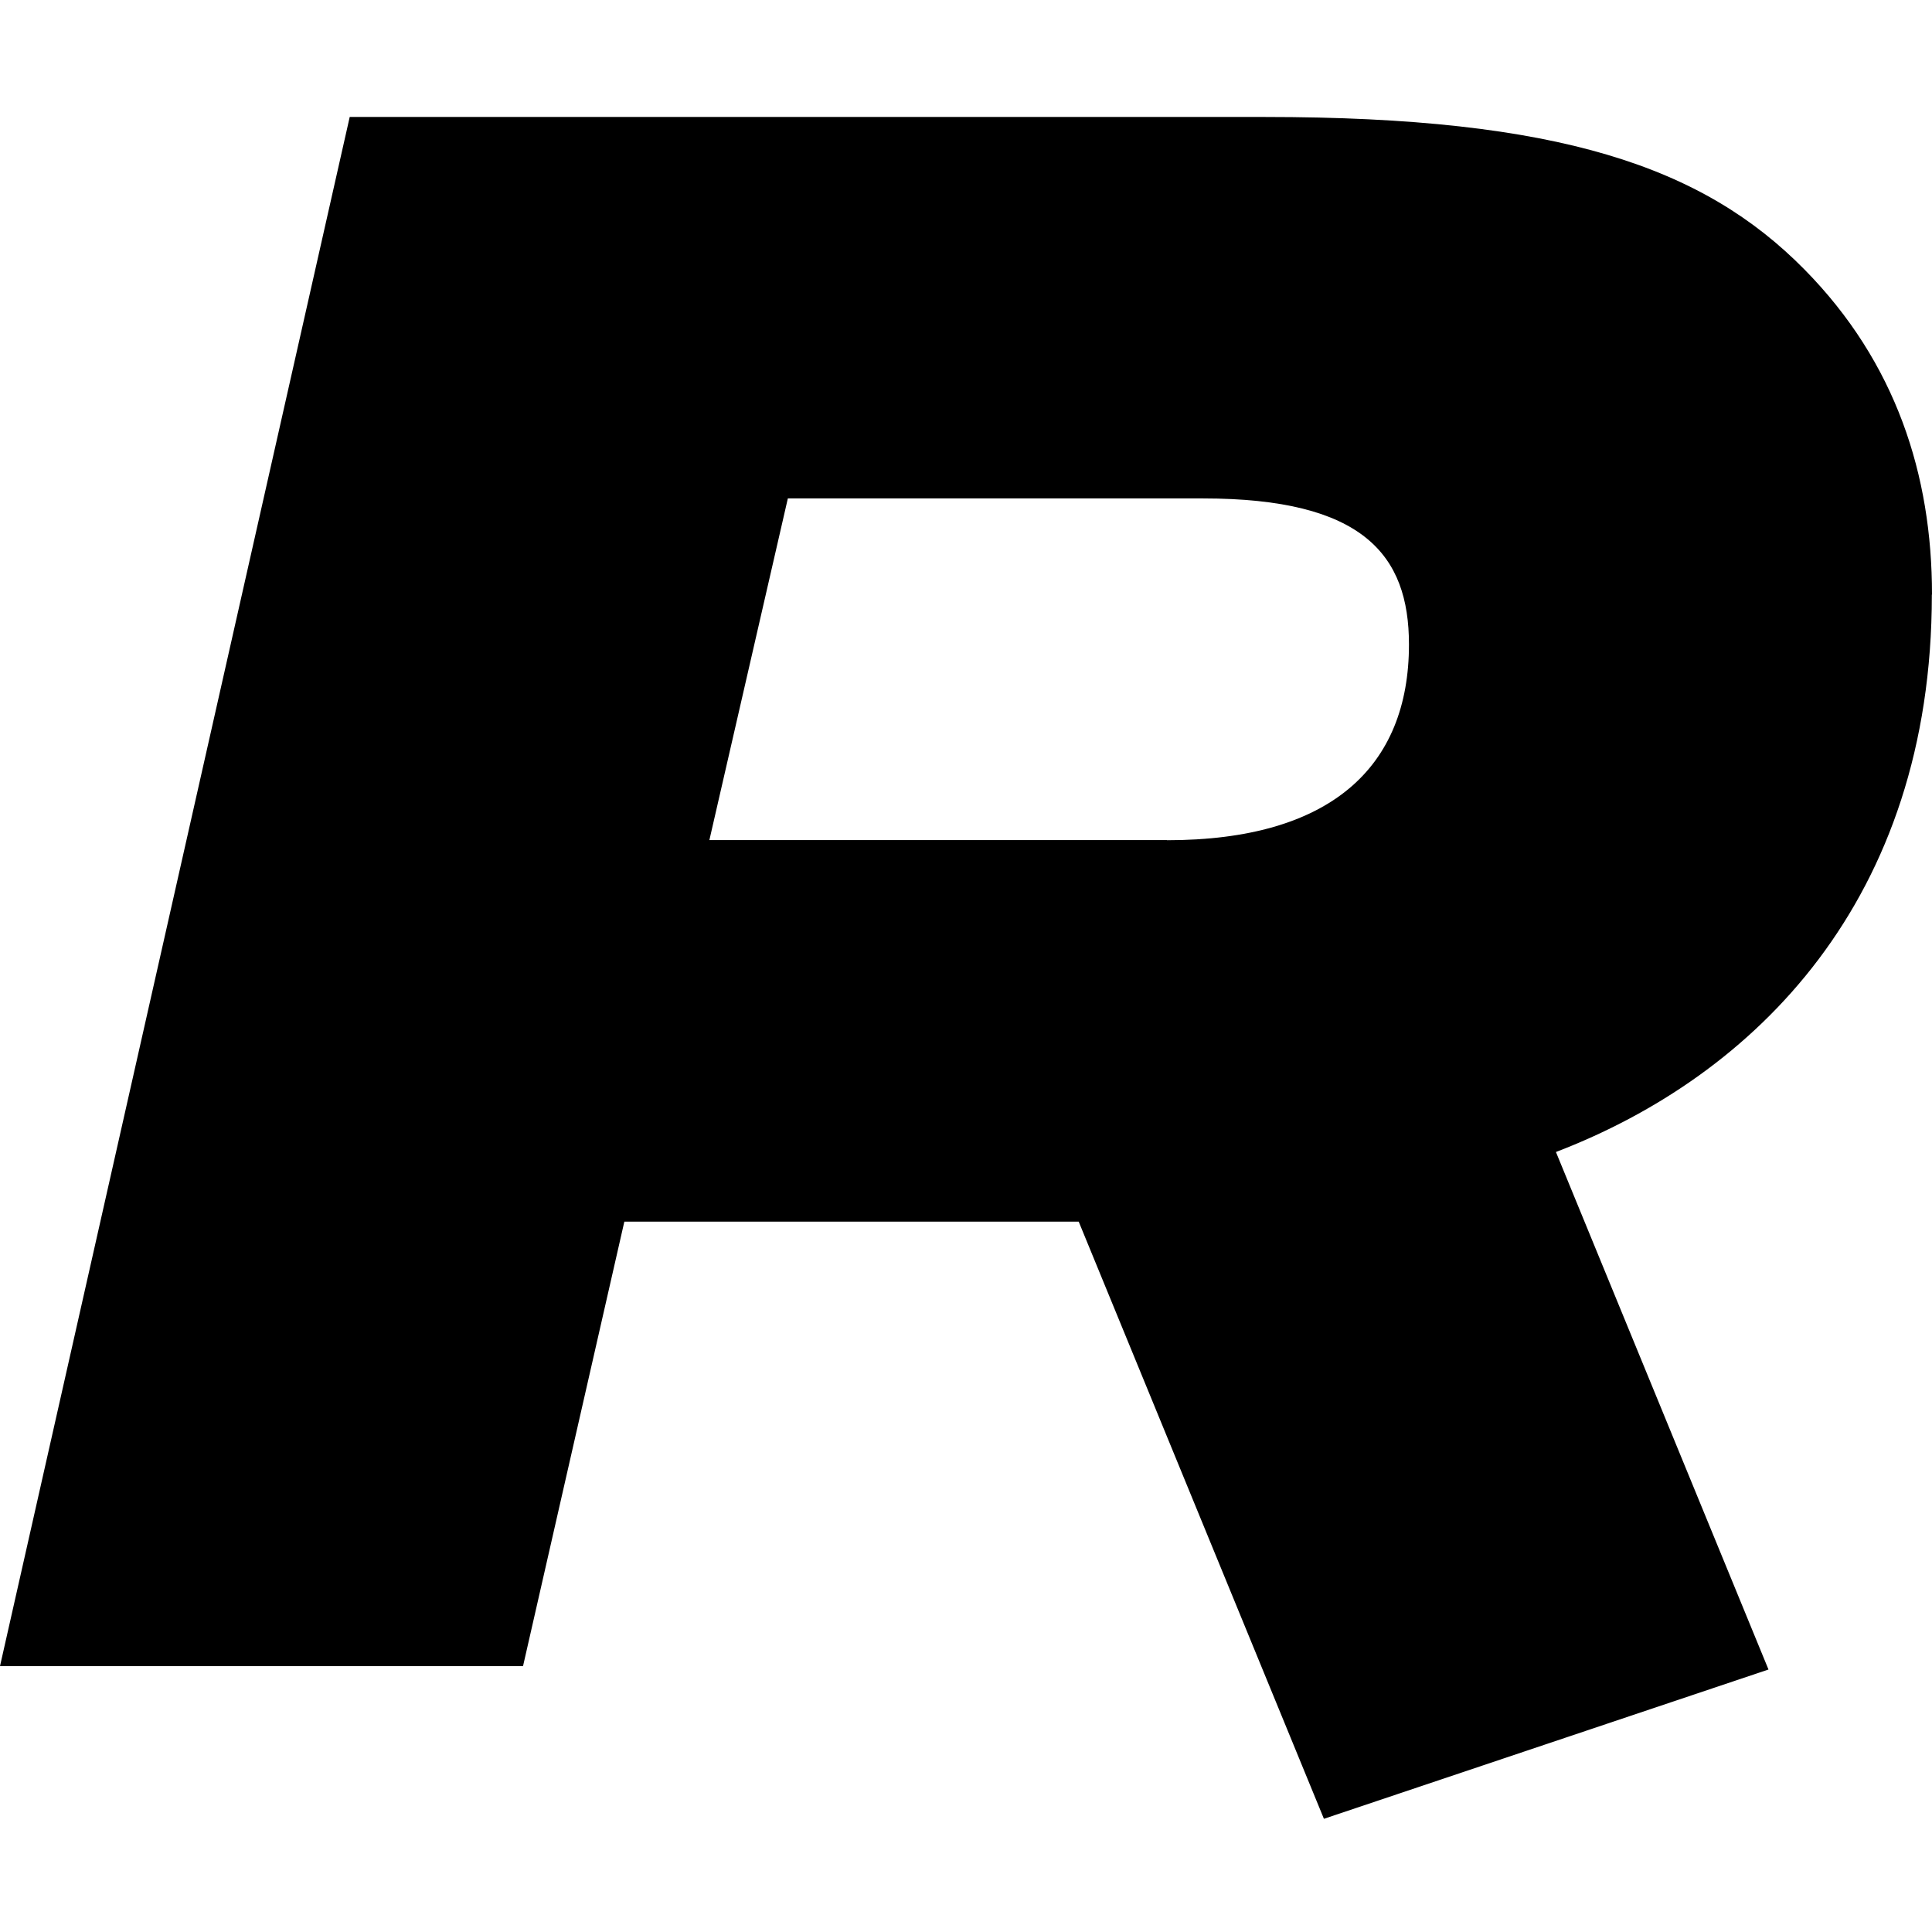 <svg height="512" width="512" xmlns="http://www.w3.org/2000/svg">
    <style>path{fill:#000}@media (prefers-color-scheme:dark){path{fill:#fff}}</style>
    <path d="m309.263 222.626h-121.268l20.793-90.538h110.019c42.44 0 54.583 14.959 54.583 38.696 0 32.514-20.793 51.883-64.127 51.883zm202.737-65.071c0-31.649-9.544-61.526-33.789-86.128-26.845-27.24-64.98-40.427-142.956-40.427h-242.578l-92.677 410.532h138.61l26.845-117.778h120.415l64.98 158.246 117.817-39.561-56.33-137.147c52.837-20.234 99.622-66.801 99.622-147.696z"/>
</svg>